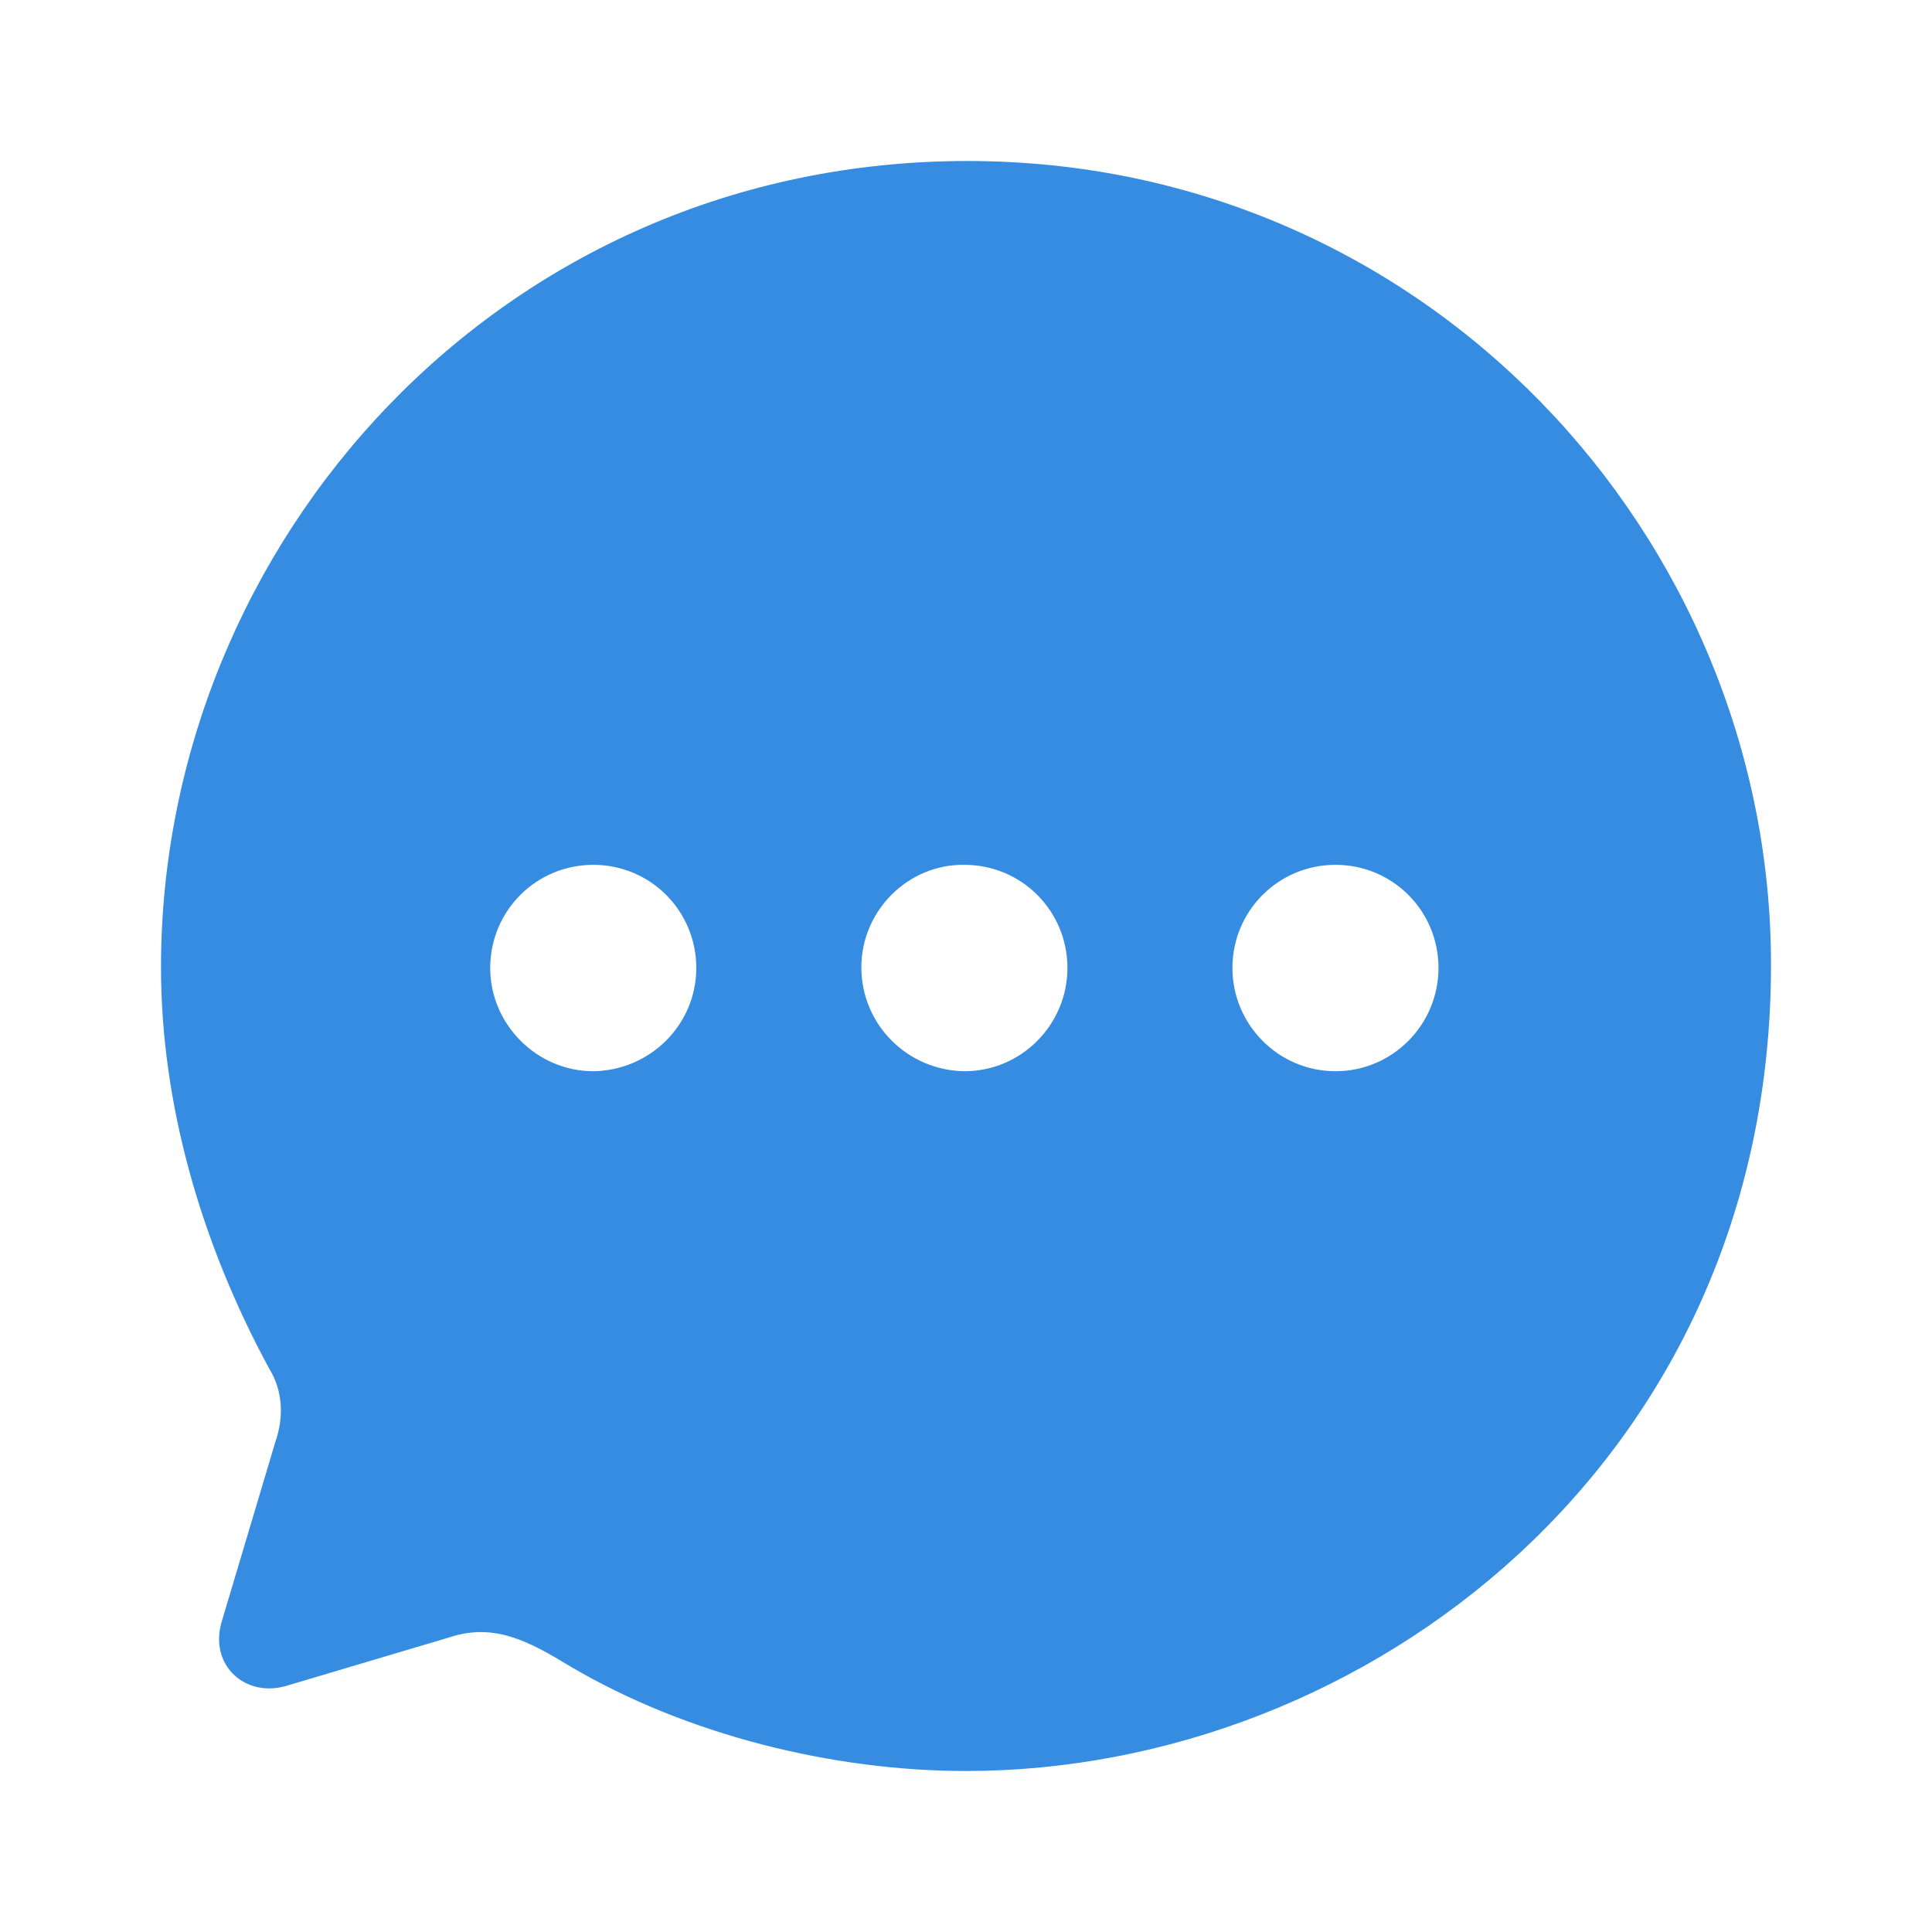 <svg width="30" height="30" viewBox="0 0 30 30" fill="none" xmlns="http://www.w3.org/2000/svg">
<path d="M15.025 2.5C22.125 2.5 27.5 8.321 27.5 14.981C27.5 22.705 21.2 27.5 15 27.5C12.95 27.5 10.675 26.949 8.85 25.873C8.213 25.485 7.675 25.197 6.987 25.422L4.463 26.173C3.825 26.373 3.25 25.873 3.438 25.197L4.275 22.392C4.412 22.004 4.388 21.591 4.188 21.266C3.112 19.288 2.5 17.122 2.5 15.019C2.5 8.434 7.763 2.5 15.025 2.5ZM20.738 13.429C19.85 13.429 19.137 14.143 19.137 15.031C19.137 15.908 19.85 16.634 20.738 16.634C21.625 16.634 22.337 15.908 22.337 15.031C22.337 14.143 21.625 13.429 20.738 13.429ZM14.975 13.429C14.1 13.416 13.375 14.143 13.375 15.019C13.375 15.908 14.088 16.621 14.975 16.634C15.863 16.634 16.575 15.908 16.575 15.031C16.575 14.143 15.863 13.429 14.975 13.429ZM9.213 13.429C8.325 13.429 7.612 14.143 7.612 15.031C7.612 15.908 8.338 16.634 9.213 16.634C10.1 16.621 10.812 15.908 10.812 15.031C10.812 14.143 10.1 13.429 9.213 13.429Z" fill="#358CE1"/>
</svg>
